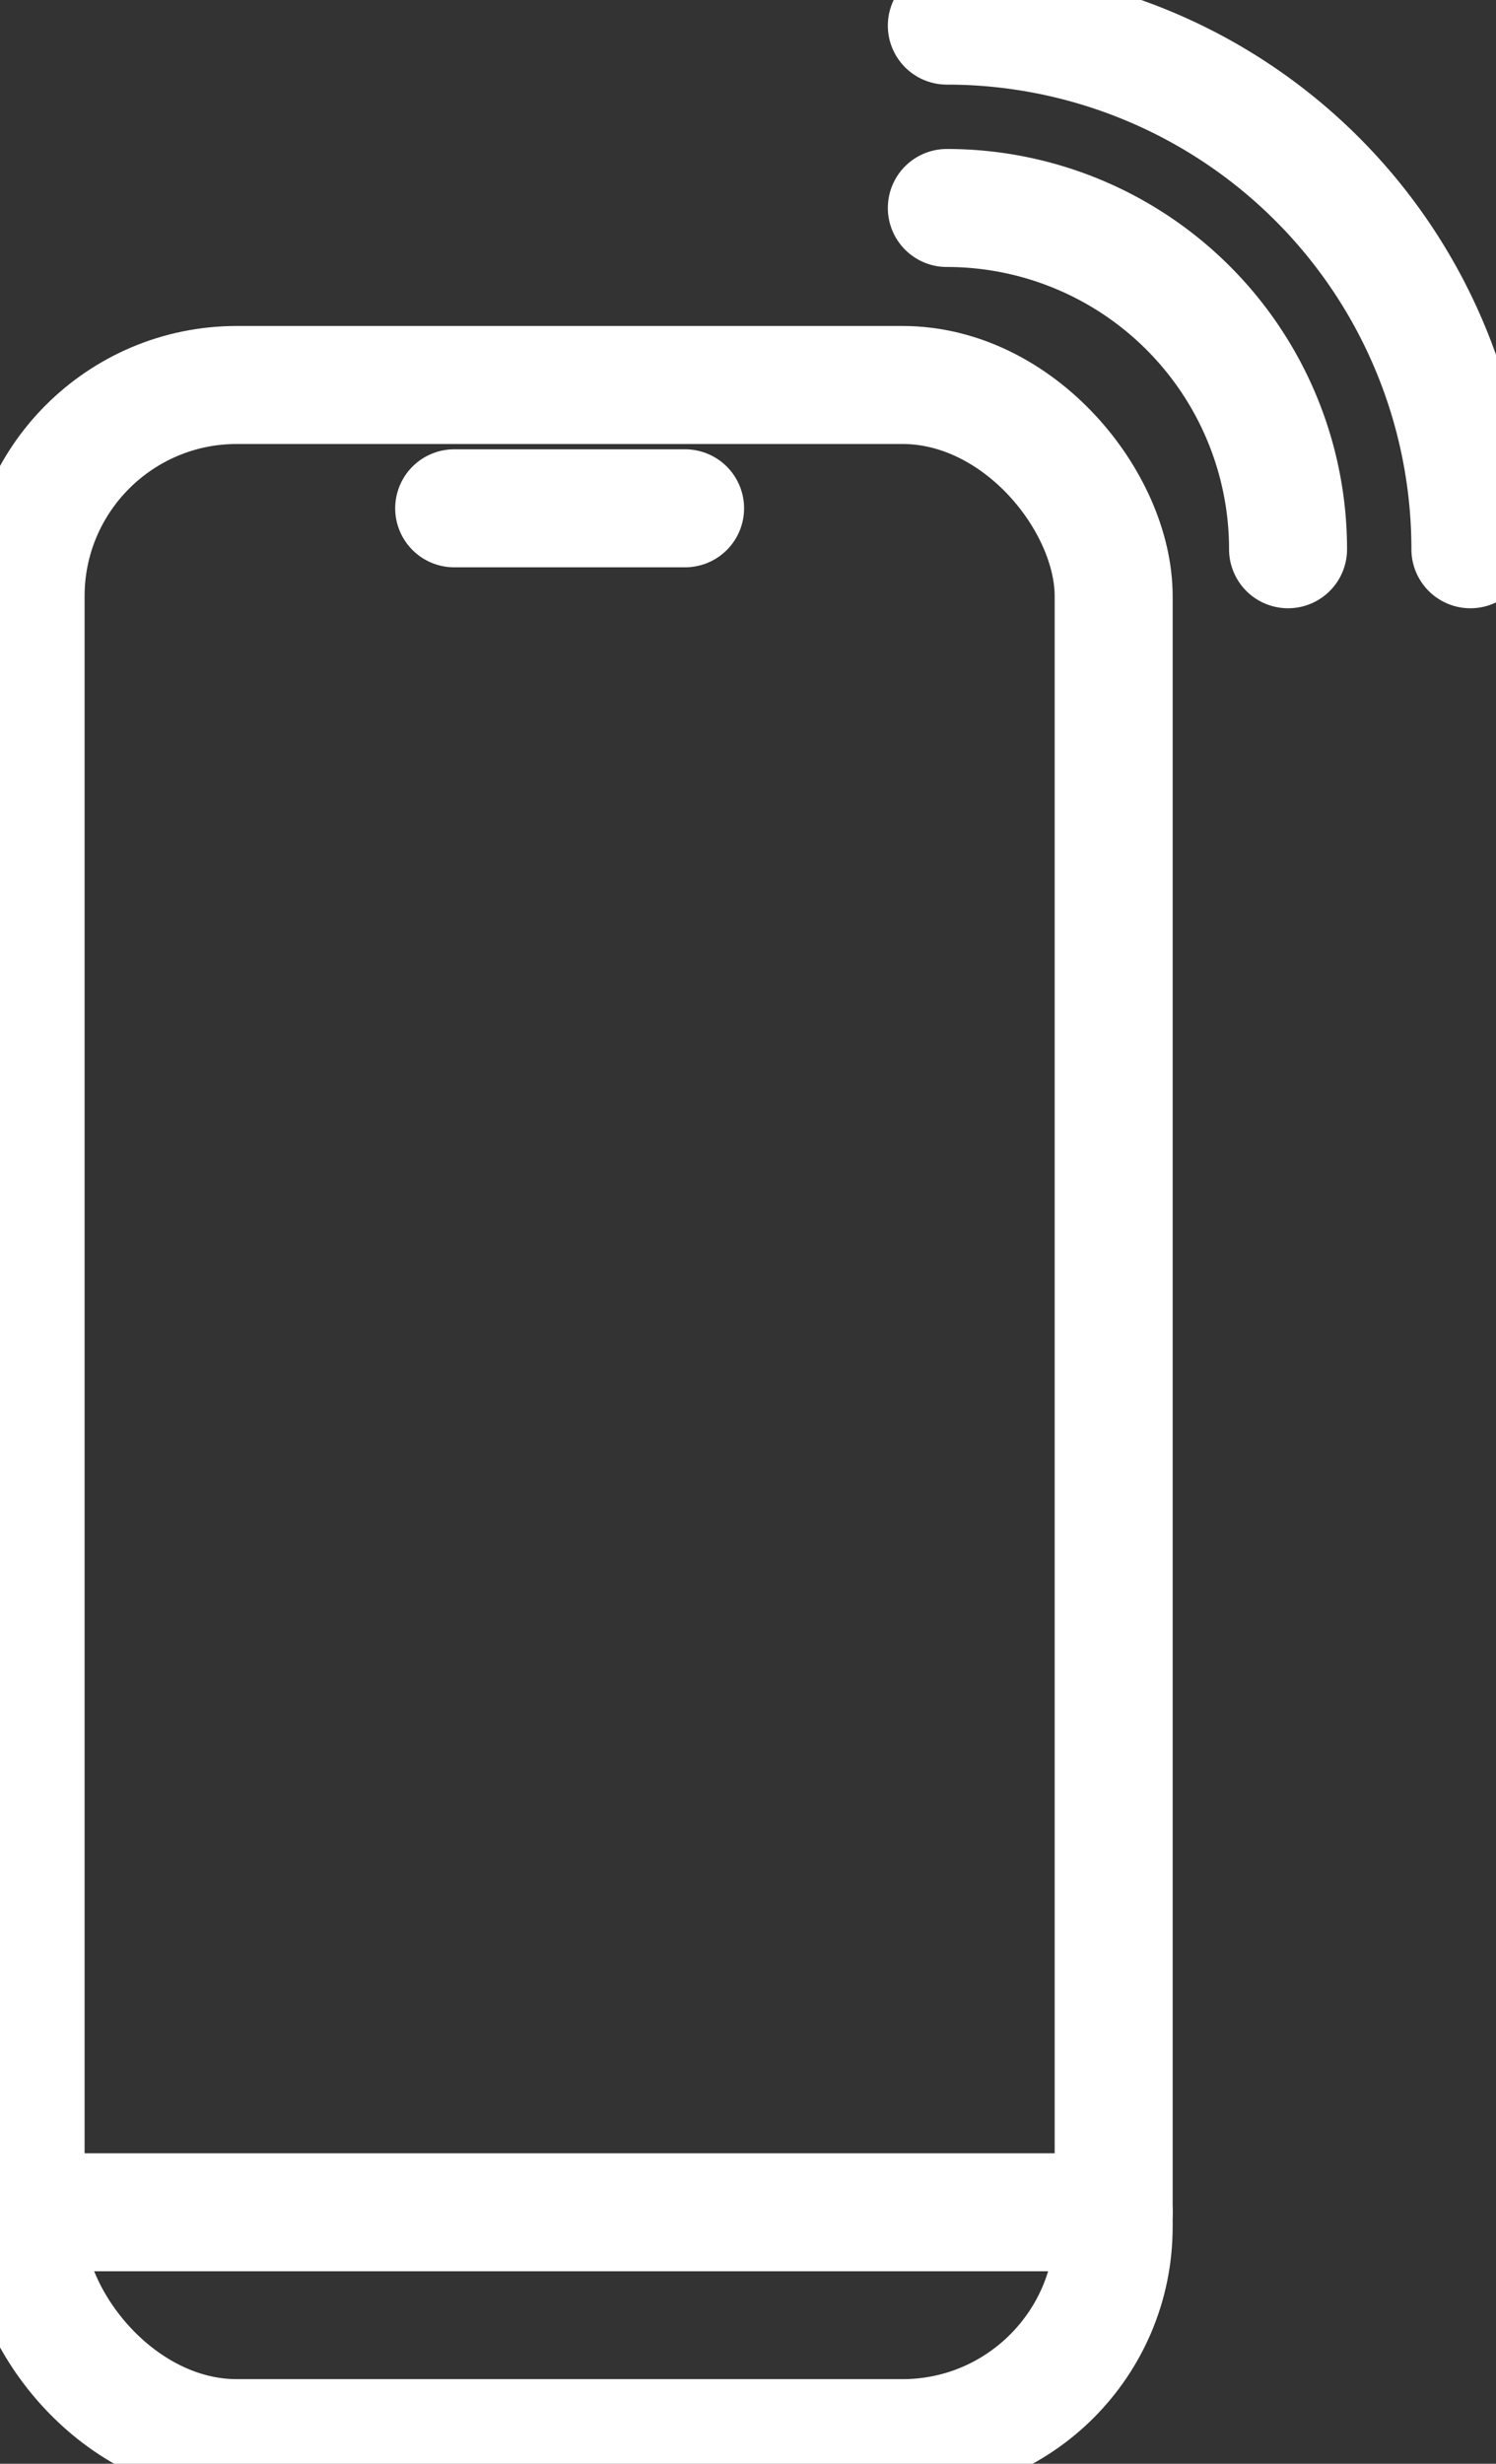<?xml version="1.0" encoding="UTF-8"?>
<svg xmlns="http://www.w3.org/2000/svg" xmlns:xlink="http://www.w3.org/1999/xlink" id="Gruppe_88" data-name="Gruppe 88" width="25.359" height="41.757" viewBox="0 0 25.359 41.757">
  <rect x="0" y="0" width="25.359" height="41.757" fill="#333333" stroke="none"/>
  <defs>
    <clipPath id="clip-path">
      <rect id="Rechteck_43" data-name="Rechteck 43" width="25.359" height="41.757" fill="none" stroke="#fff" stroke-width="2"></rect>
    </clipPath>
  </defs>
  <g id="Gruppe_87" data-name="Gruppe 87" clip-path="url(#clip-path)">
    <rect id="Rechteck_42" data-name="Rechteck 42" width="18.444" height="34.798" rx="3.58" transform="translate(0.434 6.525)" fill="none" stroke="#fff" stroke-linecap="round" stroke-miterlimit="10" stroke-width="2"></rect>
    <line id="Linie_42" data-name="Linie 42" x2="3.914" transform="translate(7.699 8.615)" fill="none" stroke="#fff" stroke-linecap="round" stroke-miterlimit="10" stroke-width="2"></line>
    <path id="Pfad_127" data-name="Pfad 127" d="M161.886,35.556a5.784,5.784,0,0,1,5.784,5.784" transform="translate(-145.836 -32.031)" fill="none" stroke="#fff" stroke-linecap="round" stroke-miterlimit="10" stroke-width="2"></path>
    <path id="Pfad_128" data-name="Pfad 128" d="M161.886,4.379a8.875,8.875,0,0,1,8.875,8.875" transform="translate(-145.836 -3.945)" fill="none" stroke="#fff" stroke-linecap="round" stroke-miterlimit="10" stroke-width="2"></path>
    <line id="Linie_43" data-name="Linie 43" x2="18.444" transform="translate(0.434 37.495)" fill="none" stroke="#fff" stroke-linecap="round" stroke-miterlimit="10" stroke-width="2"></line>
  </g>
</svg>
